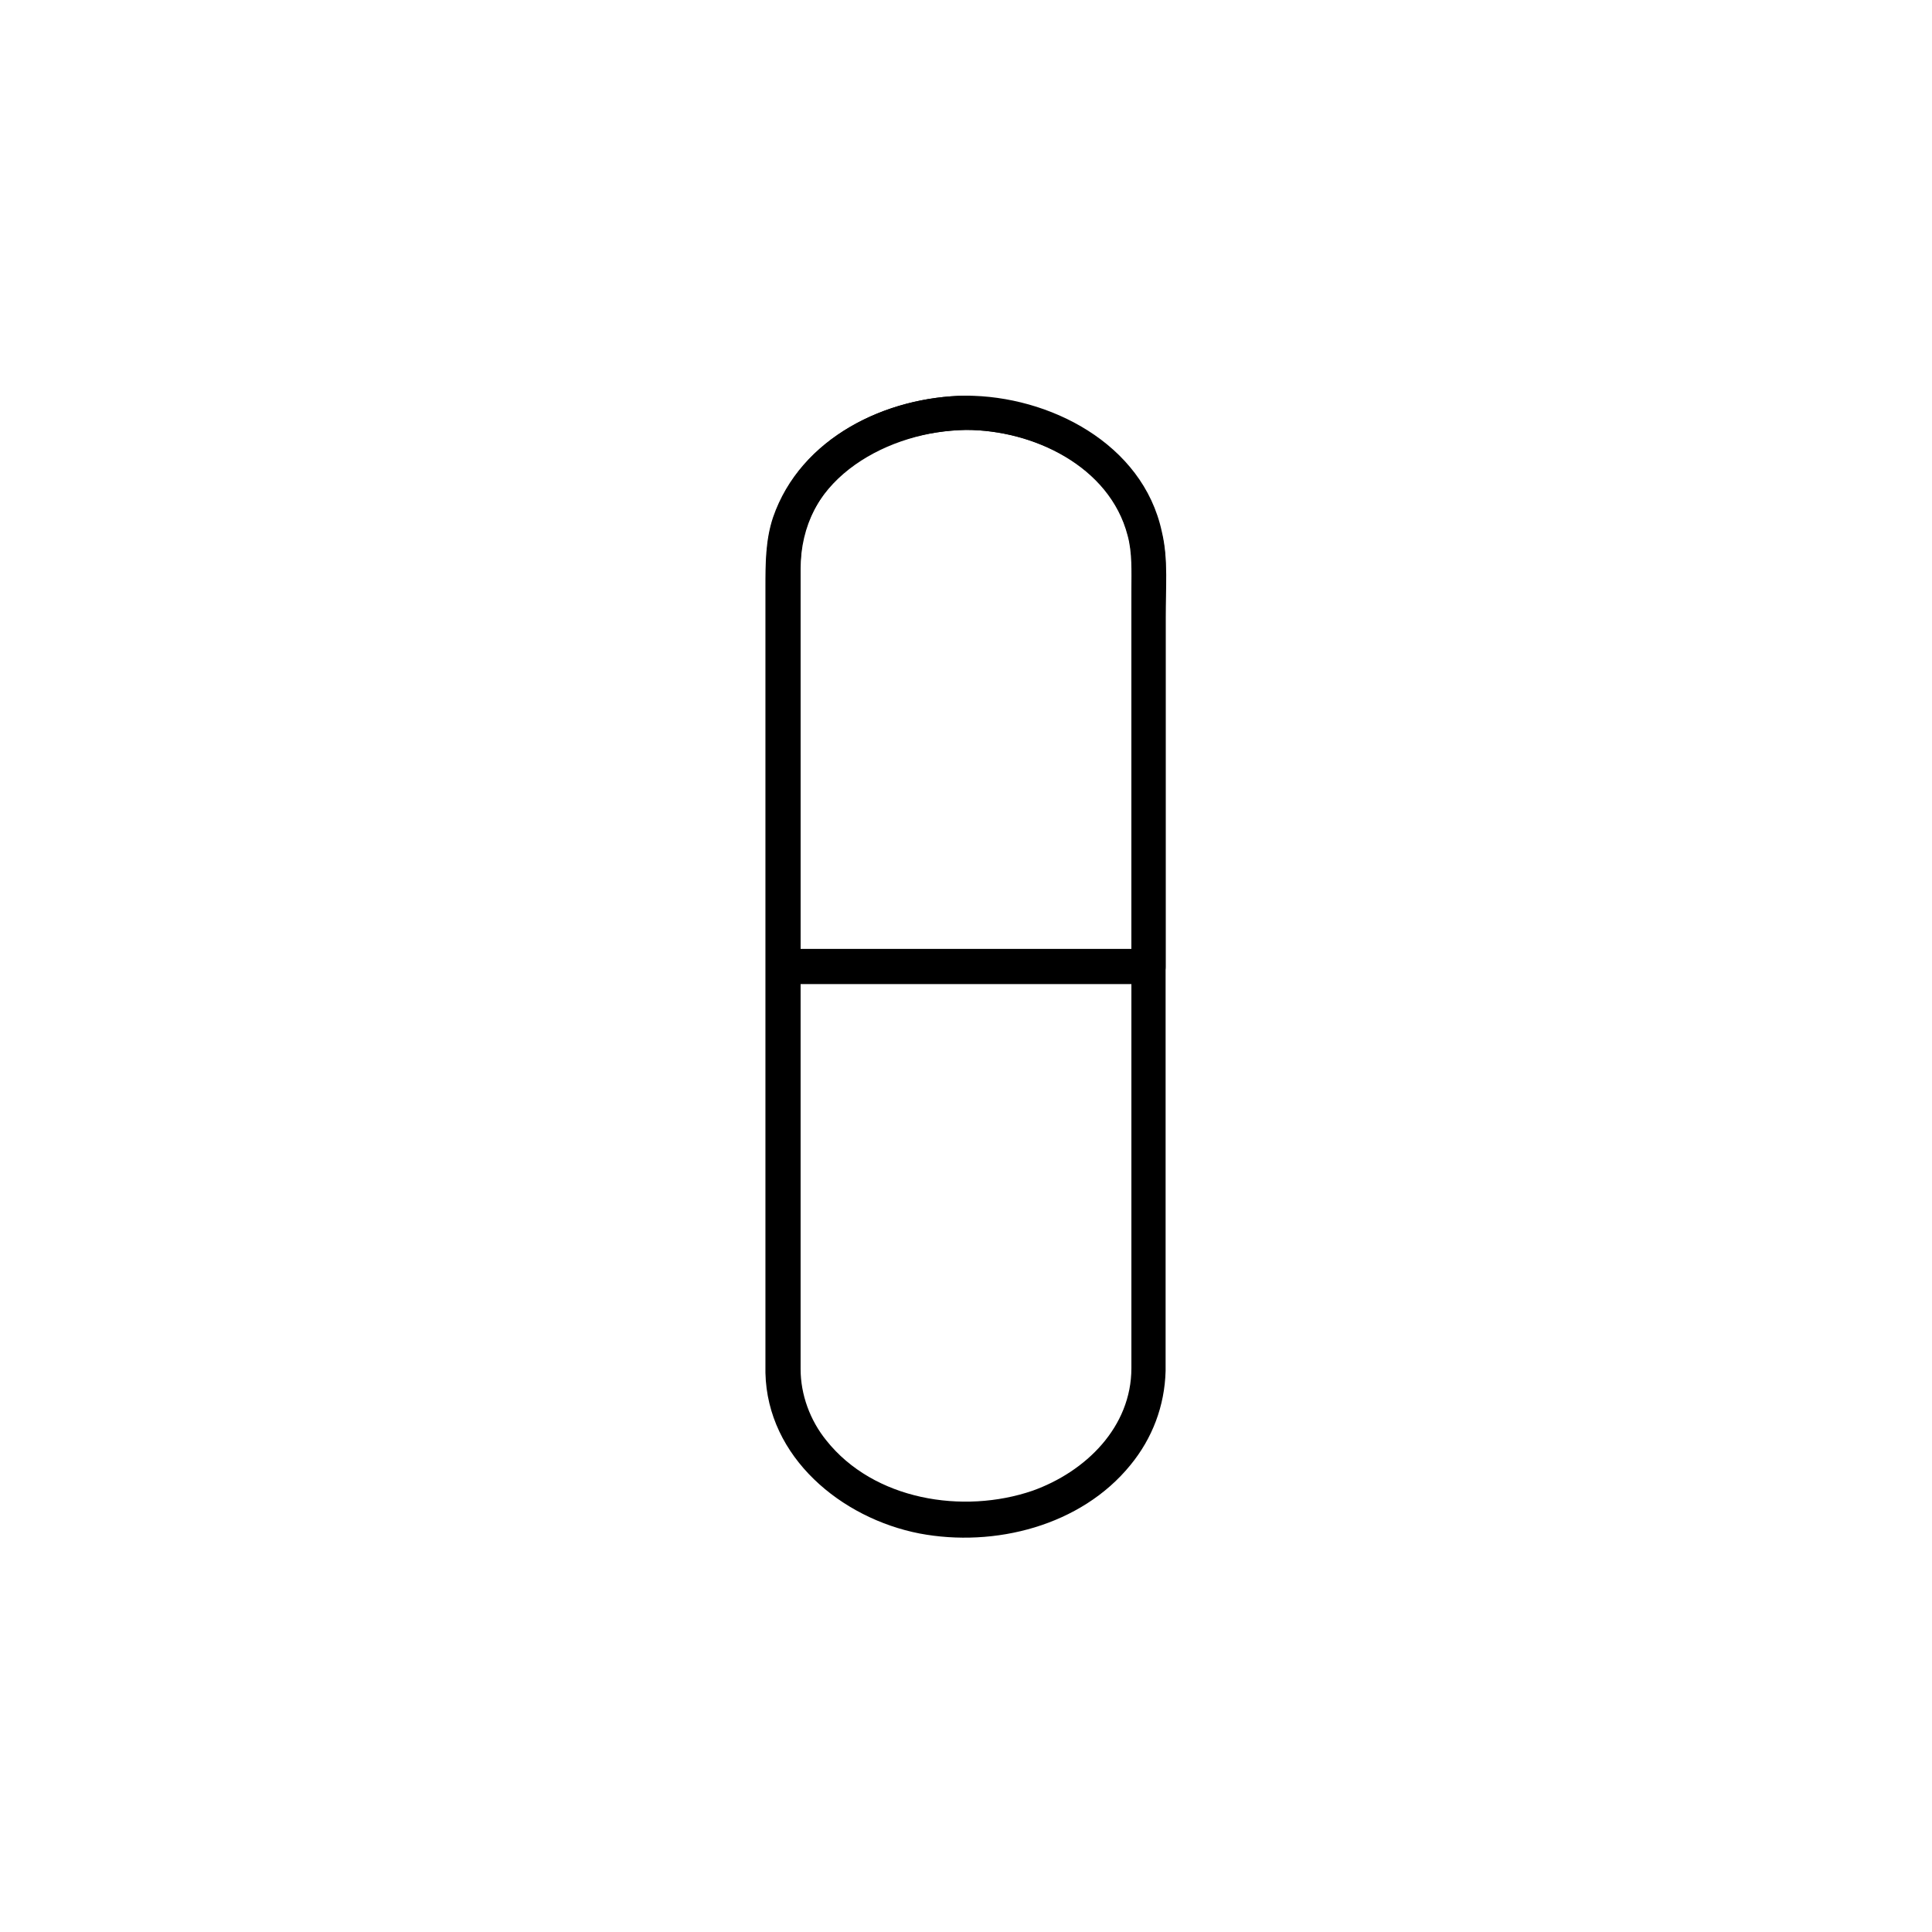 <?xml version="1.0" encoding="UTF-8"?>
<!-- Uploaded to: ICON Repo, www.svgrepo.com, Generator: ICON Repo Mixer Tools -->
<svg fill="#000000" width="800px" height="800px" version="1.1" viewBox="144 144 512 512" xmlns="http://www.w3.org/2000/svg">
 <g>
  <path d="m400 257.93c17.633 0 38.039 9.574 42.824 27.961 1.258 4.535 1.008 9.574 1.008 14.359v55.168 77.336 61.465 12.344c0 15.617-12.09 27.457-26.199 32.496-18.391 6.297-42.066 2.519-54.664-13.352-4.281-5.289-6.801-12.09-6.801-18.895v-3.777-49.879-76.832-65.242-16.375c0-11.336 5.039-21.16 14.359-27.961 8.816-5.797 18.891-8.566 29.473-8.816 5.793 0 5.793-9.32 0-9.07-21.16 0.25-43.832 11.082-51.137 32.242-2.016 6.047-2.016 12.344-2.016 18.641v56.93 80.609 60.457 10.078c0.504 22.418 20.152 38.543 40.809 42.57 19.902 3.777 42.824-2.016 55.922-18.137 5.793-7.055 9.07-15.617 9.32-24.938v-3.273-51.387-79.352-65.496-13.602c0-16.375-10.328-30.23-24.434-37.785-8.816-4.535-18.641-7.055-28.465-7.055-6.047-0.504-6.047 8.566 0 8.566z"/>
  <path d="m400 257.93c17.887 0 38.543 9.574 43.074 28.465 1.512 6.297 0.754 13.855 0.754 20.402v72.801 20.402c1.512-1.512 3.023-3.023 4.535-4.535h-84.891-11.84c1.512 1.512 3.023 3.023 4.535 4.535v-51.891c0-18.391-0.25-36.527 0-54.914 0.25-22.672 23.68-35.016 43.832-35.266 5.793 0 5.793-9.32 0-9.07-21.16 0.25-43.578 11.082-50.883 31.992-2.769 7.559-2.016 16.121-2.016 24.184v74.059 21.16c0 2.519 2.016 4.535 4.535 4.535h84.891 11.84c2.519 0 4.535-2.016 4.535-4.535v-55.922-36.777c0-7.305 0.754-15.367-1.008-22.672-5.043-23.43-29.98-36.023-51.895-36.023-6.047 0-6.047 9.07 0 9.07z"/>
 </g>
</svg>